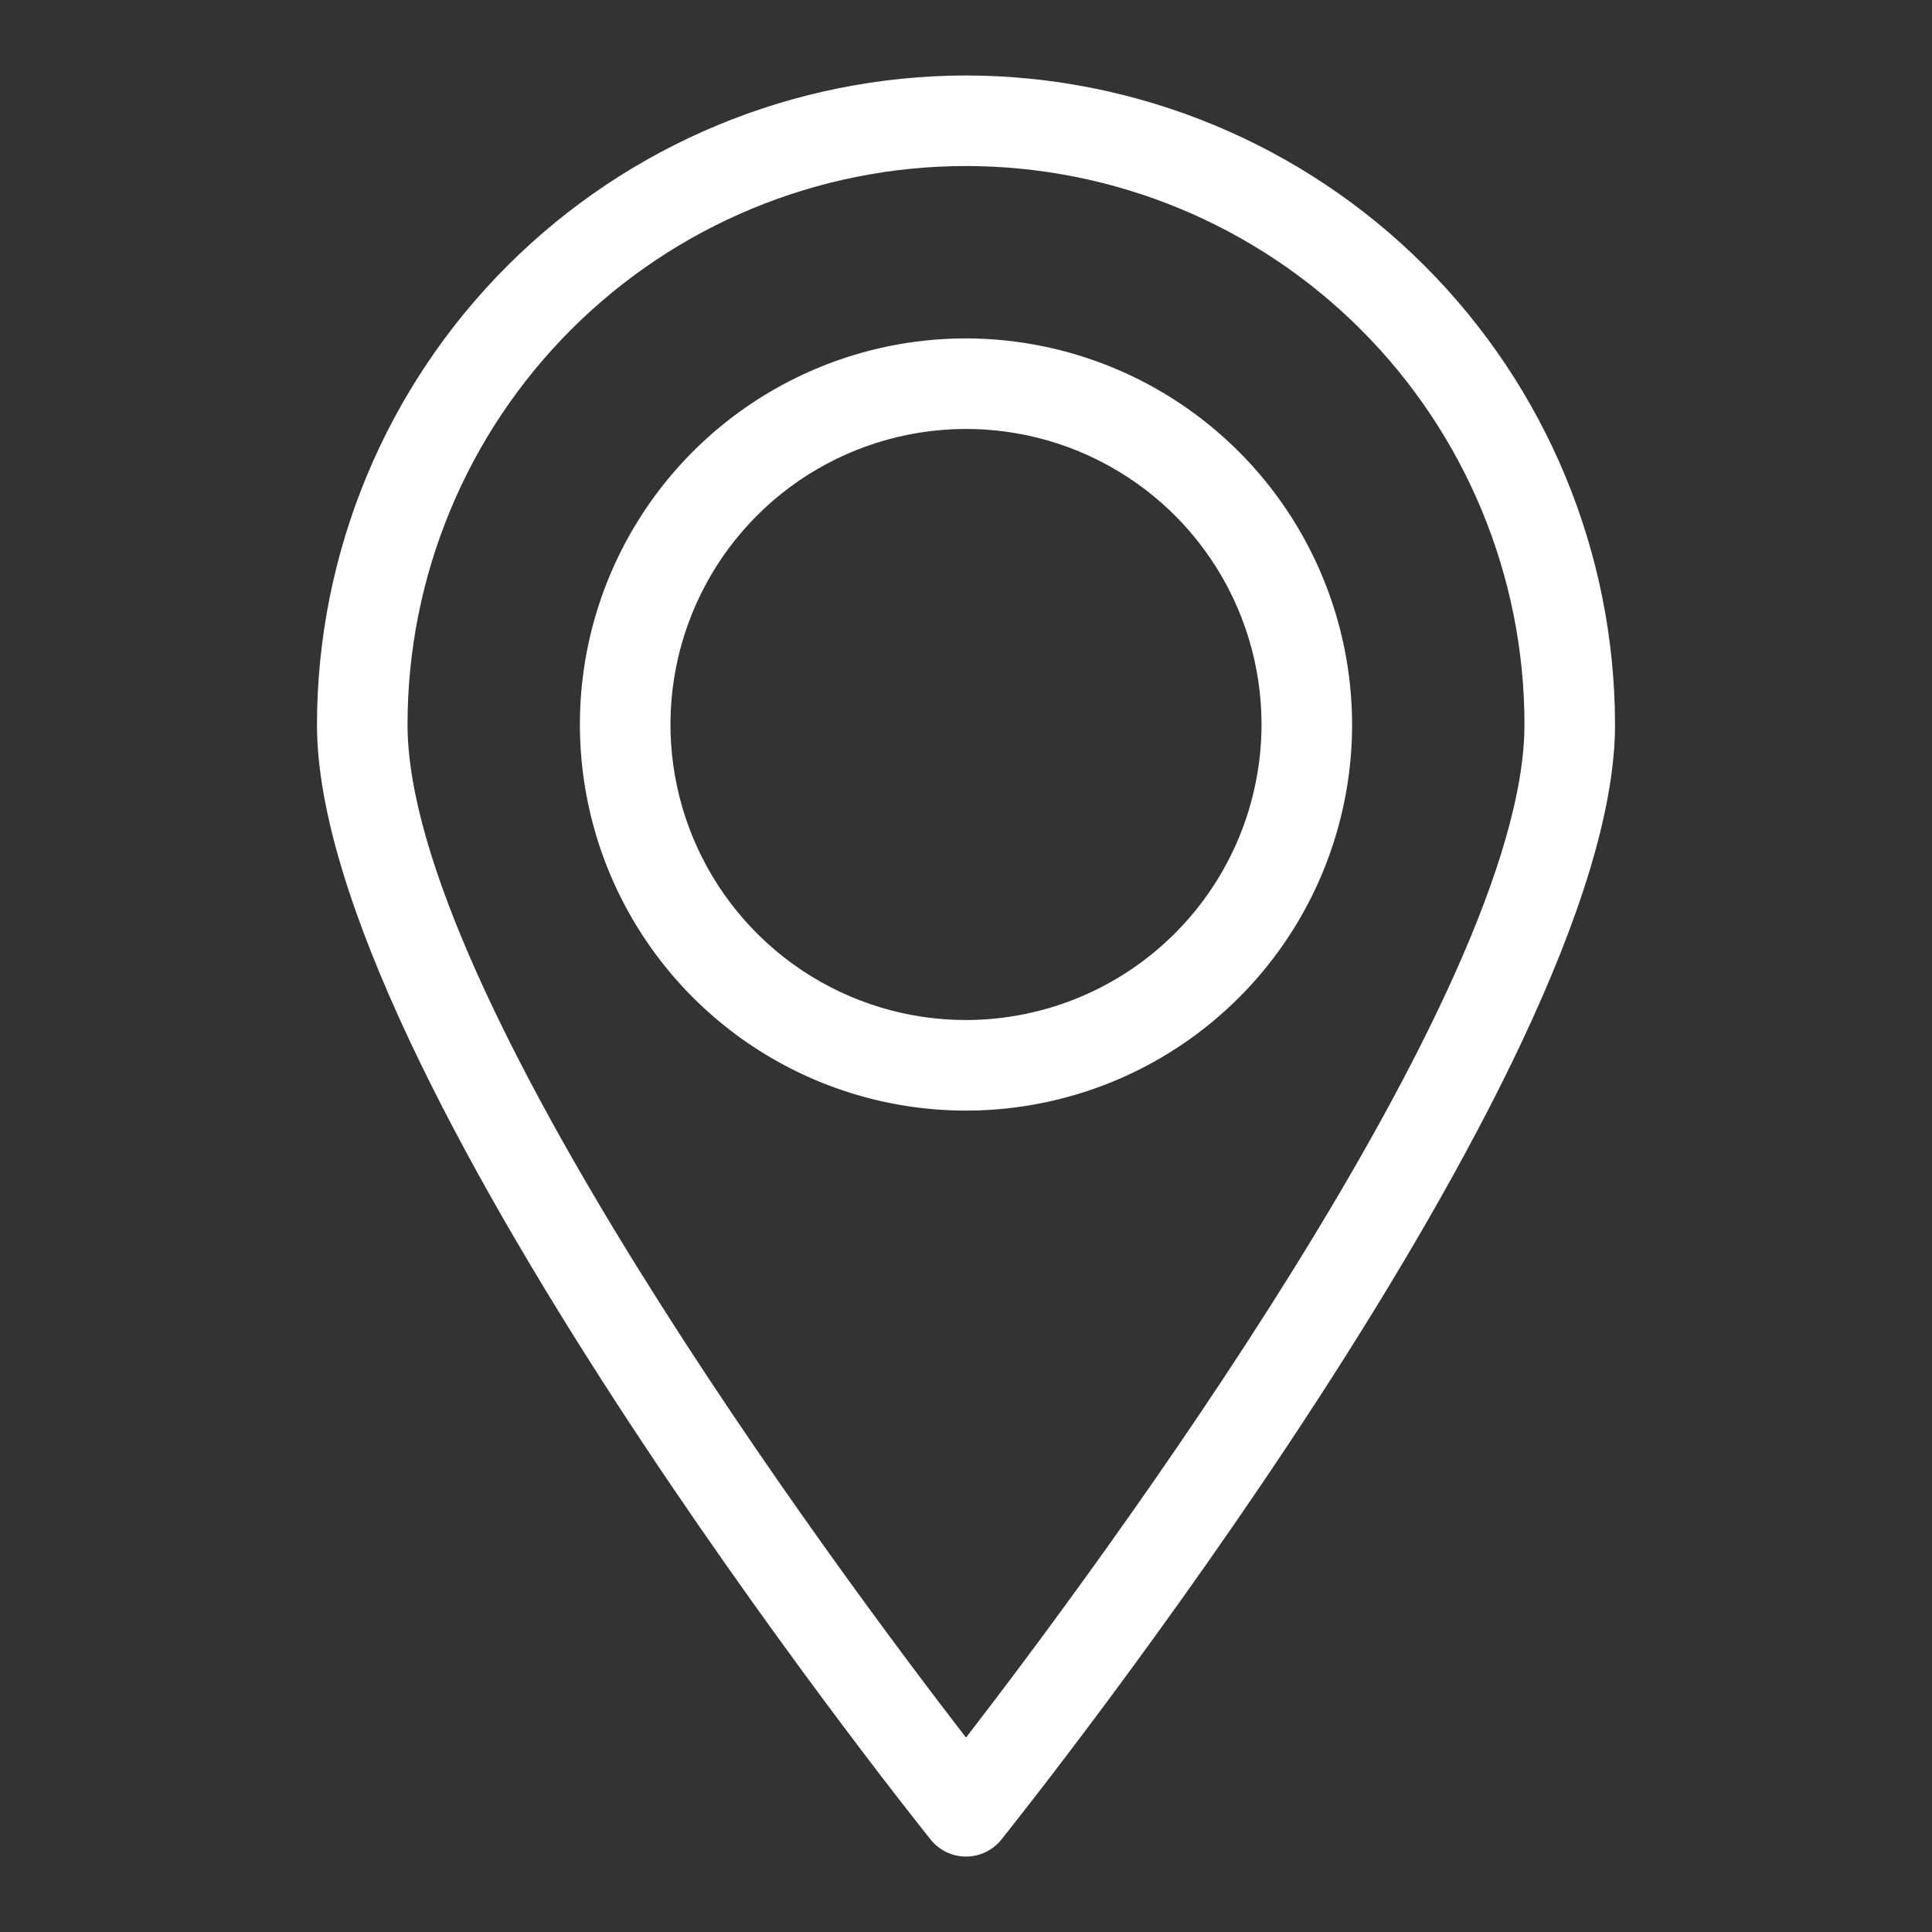 <?xml version="1.0" encoding="UTF-8"?> <svg xmlns="http://www.w3.org/2000/svg" width="64" height="64" viewBox="0 0 64 64" fill="none"><rect x="0" y="0" width="64" height="64" fill="#333333" stroke="none"/><path d="M32 2.5C26.3 2.508 20.836 4.776 16.806 8.806C12.776 12.836 10.508 18.3 10.5 24C10.5 35.44 30 59.9 30.83 60.94C30.971 61.115 31.149 61.257 31.351 61.354C31.554 61.451 31.775 61.501 32 61.501C32.225 61.501 32.446 61.451 32.649 61.354C32.851 61.257 33.029 61.115 33.17 60.94C34 59.9 53.5 35.44 53.5 24C53.492 18.3 51.224 12.836 47.194 8.806C43.164 4.776 37.7 2.508 32 2.5V2.5ZM32 57.56C27.76 52.07 13.5 32.9 13.5 24C13.5 19.093 15.449 14.388 18.919 10.918C22.388 7.449 27.093 5.5 32 5.5C36.907 5.5 41.612 7.449 45.081 10.918C48.551 14.388 50.5 19.093 50.5 24C50.5 32.9 36.24 52.07 32 57.56Z" fill="#ffffff" id="id_101"></path><path d="M32 11.21C29.47 11.21 26.997 11.96 24.894 13.366C22.791 14.771 21.152 16.768 20.183 19.105C19.215 21.442 18.962 24.014 19.456 26.495C19.949 28.976 21.167 31.255 22.956 33.044C24.745 34.833 27.024 36.051 29.505 36.544C31.986 37.038 34.557 36.784 36.895 35.816C39.232 34.848 41.229 33.209 42.635 31.106C44.04 29.002 44.79 26.53 44.79 24C44.785 20.61 43.435 17.359 41.038 14.962C38.641 12.565 35.391 11.215 32 11.21ZM32 33.79C30.064 33.79 28.171 33.216 26.561 32.14C24.951 31.064 23.696 29.535 22.955 27.746C22.214 25.957 22.02 23.989 22.398 22.09C22.776 20.191 23.708 18.447 25.077 17.077C26.447 15.708 28.191 14.776 30.09 14.398C31.989 14.02 33.958 14.214 35.746 14.955C37.535 15.696 39.064 16.951 40.14 18.561C41.216 20.171 41.79 22.064 41.79 24C41.787 26.596 40.755 29.084 38.92 30.92C37.084 32.755 34.596 33.787 32 33.79V33.79Z" fill="#ffffff" id="id_102"></path></svg> 